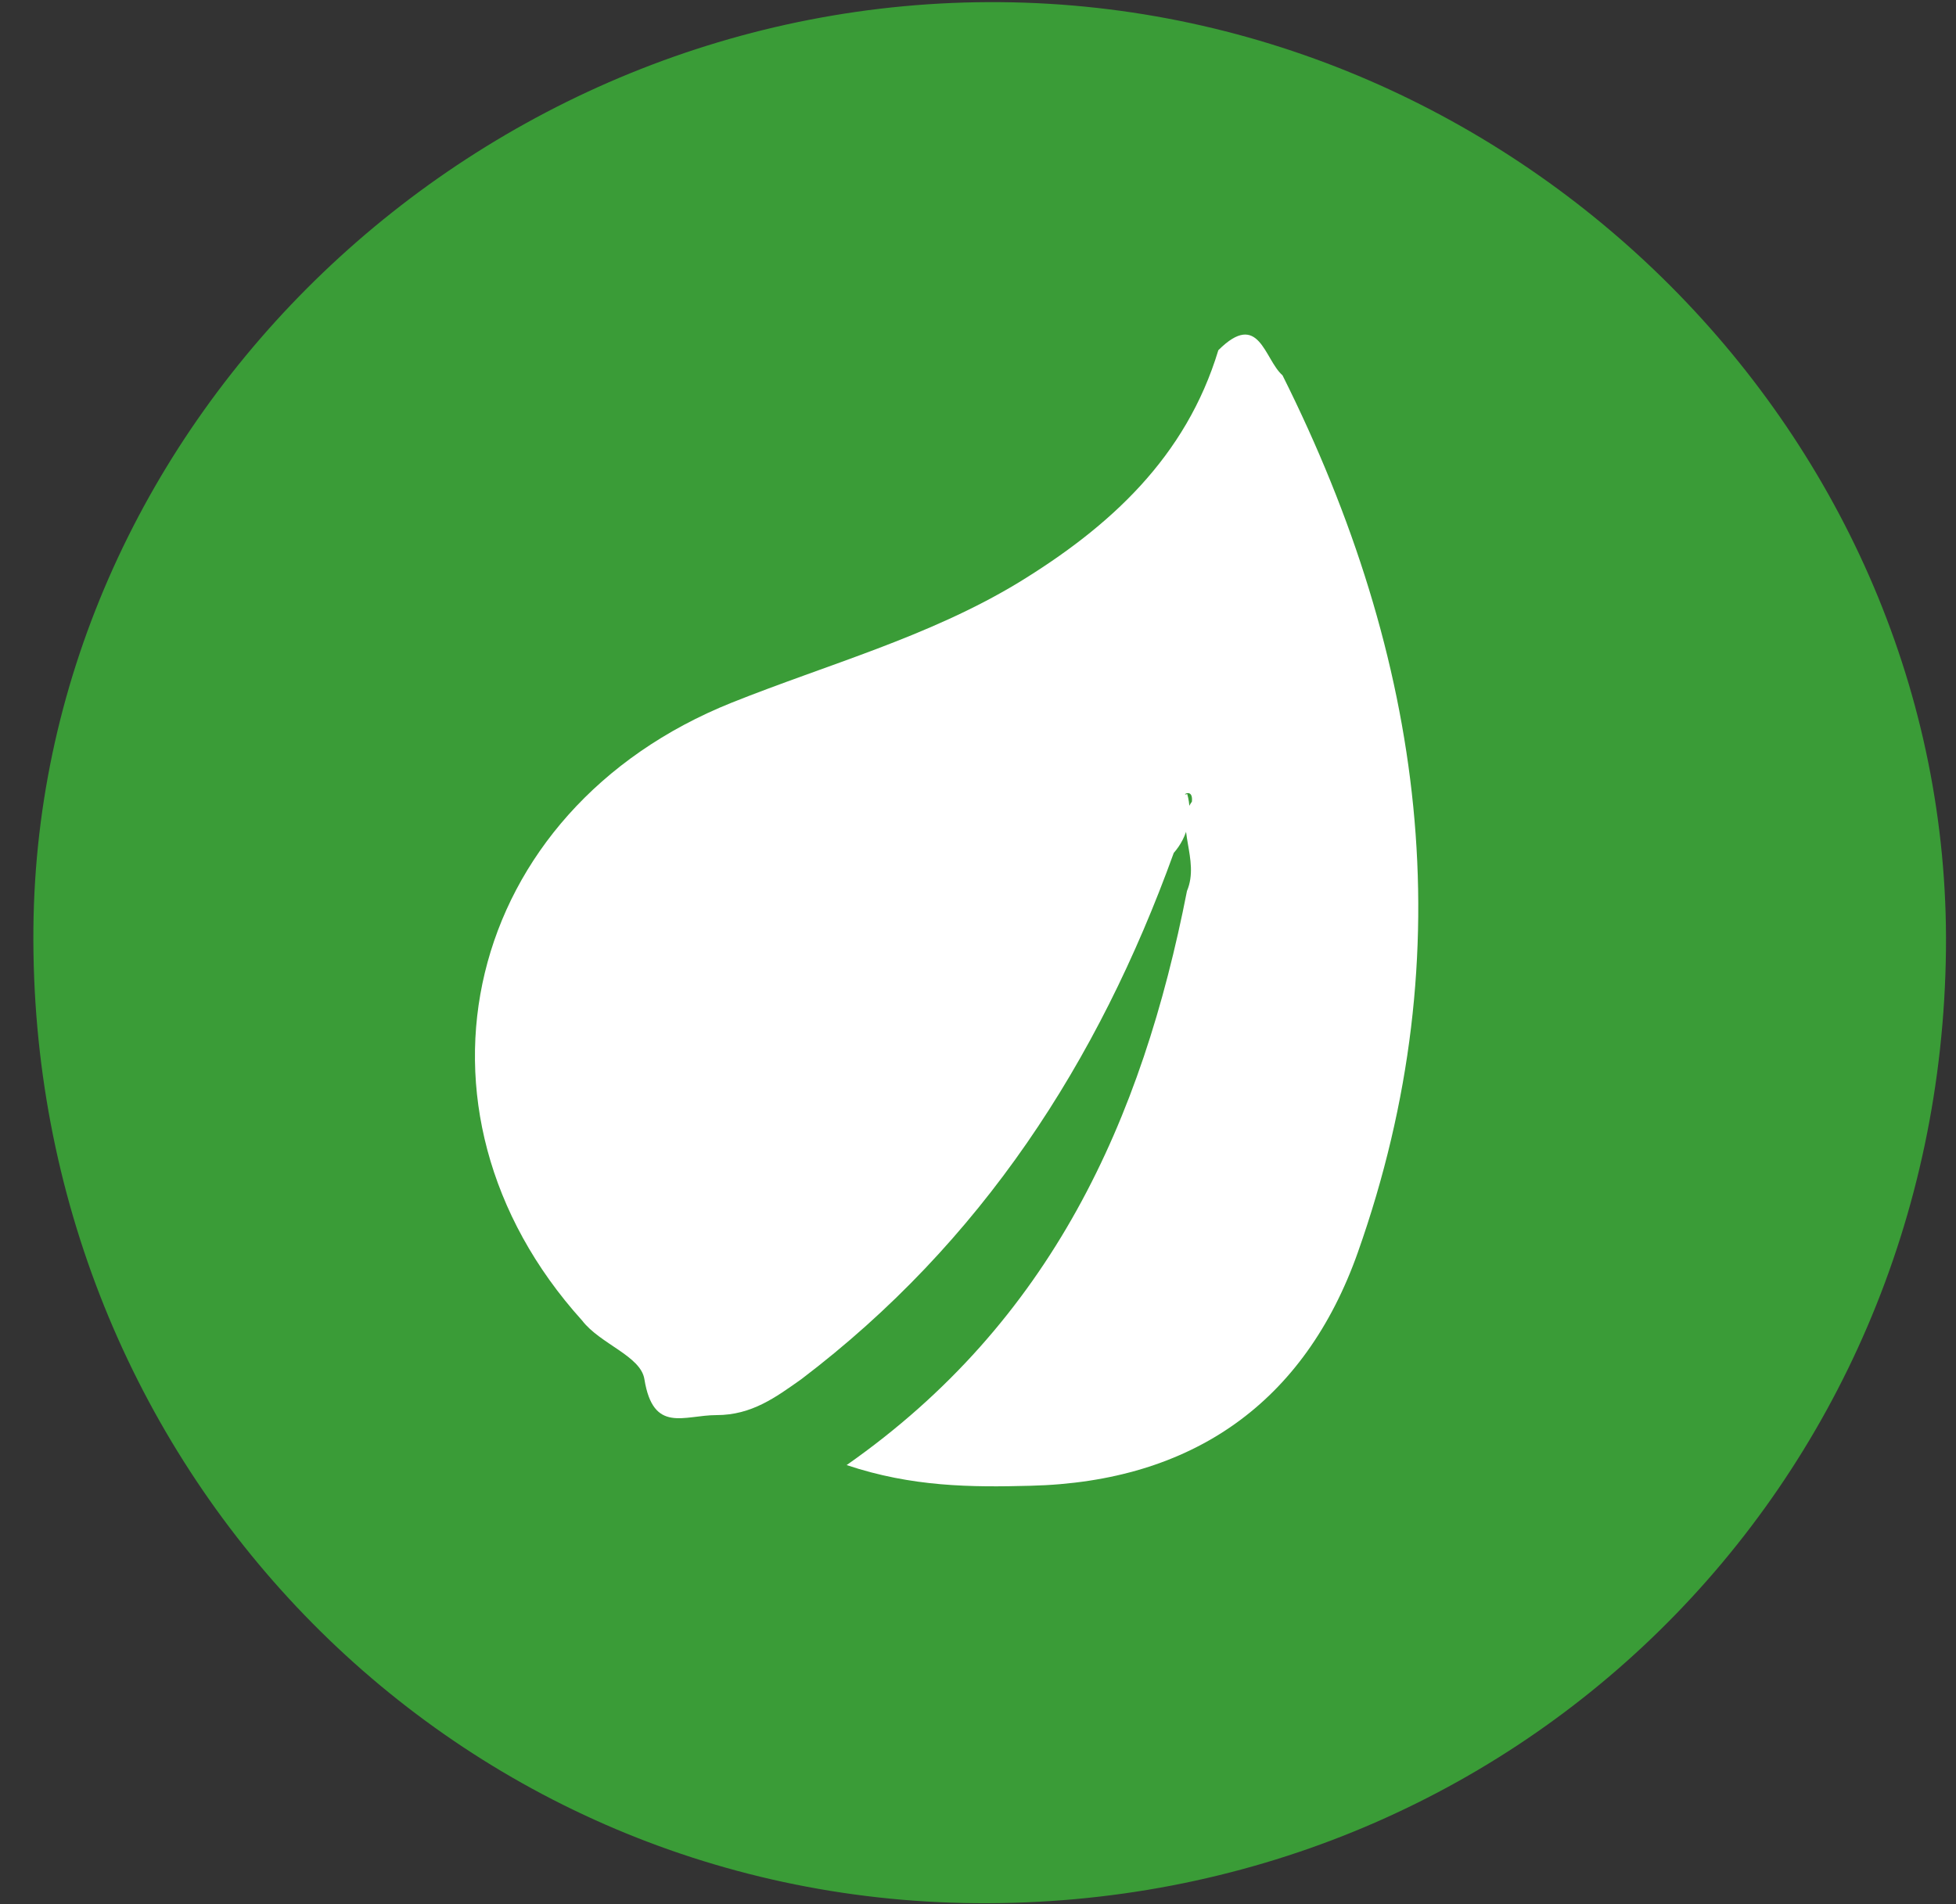 <?xml version="1.0" encoding="UTF-8"?> <svg xmlns="http://www.w3.org/2000/svg" width="38" height="37" viewBox="0 0 38 37" fill="none"><rect x="0" y="0" width="38" height="37" fill="#333333" stroke="none"/> <path d="M18.96 36.981C8.69 36.895 0.551 28.459 0.649 18.033C0.743 8.146 9.297 -0.046 19.441 0.042C29.543 0.128 37.91 8.516 37.805 18.453C37.691 28.912 29.396 37.067 18.96 36.981Z" fill="#3A9C37"></path> <path d="M22.803 16.573C21.335 20.636 19.069 24.141 15.568 26.799C15.071 27.15 14.606 27.497 13.92 27.497C13.287 27.497 12.69 27.862 12.519 26.799C12.447 26.346 11.658 26.116 11.308 25.658C7.609 21.559 9 15.741 14.219 13.652C16.086 12.906 18.035 12.378 19.774 11.328C21.571 10.231 23.041 8.88 23.669 6.805C24.463 6.013 24.561 6.982 24.916 7.293C27.661 12.783 28.456 18.463 26.379 24.336C25.348 27.248 23.17 28.794 20.019 28.87C18.866 28.901 17.717 28.893 16.448 28.468C20.43 25.679 22.189 21.756 23.06 17.312C23.319 16.701 22.813 16.046 23.156 15.576C23.184 15.283 22.922 15.481 23.065 15.428C23.12 15.625 23.125 15.833 23.079 16.033C23.034 16.233 22.939 16.419 22.803 16.573Z" fill="white"></path> </svg> 